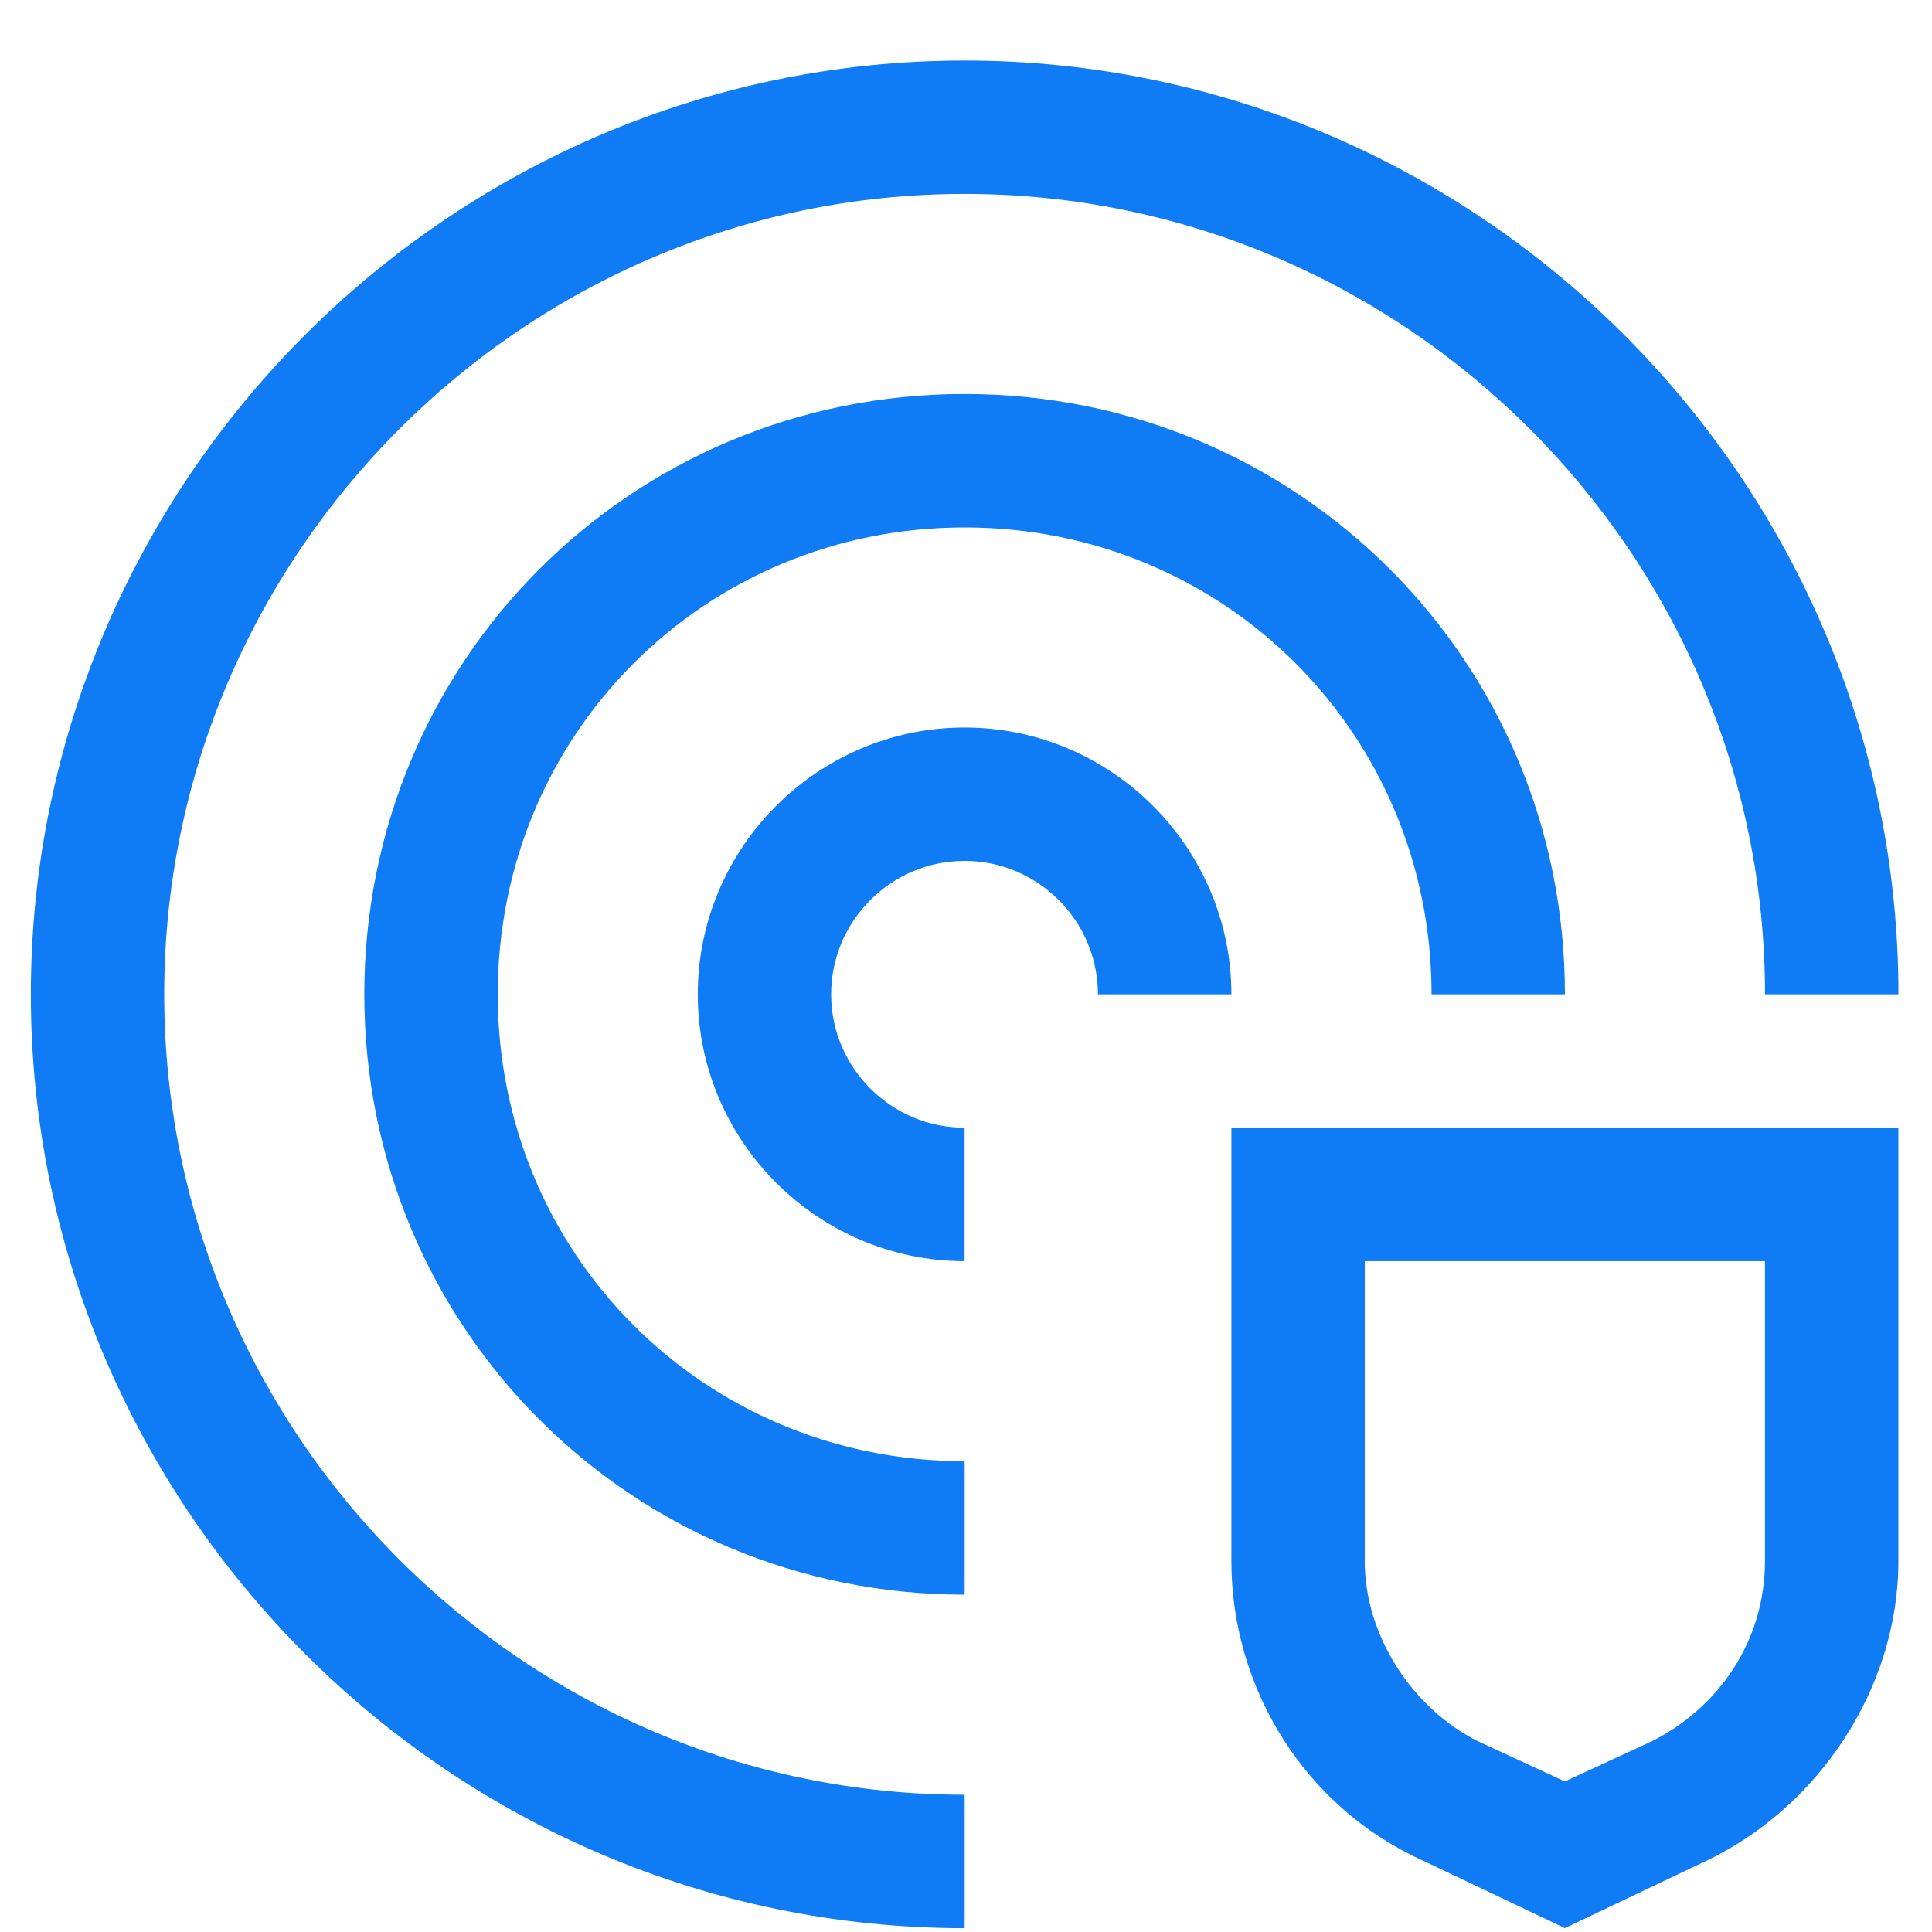 <svg width="30" height="30" viewBox="0 0 30 30" fill="none" xmlns="http://www.w3.org/2000/svg">
<path d="M19.121 17.511V24.244C19.121 26.212 20.26 28.076 22.124 28.905L24.299 29.94L26.474 28.905C28.235 28.076 29.478 26.212 29.478 24.244V17.511H19.121ZM27.406 24.244C27.406 25.487 26.681 26.522 25.646 27.04L24.299 27.662L22.953 27.04C21.917 26.522 21.192 25.383 21.192 24.244V19.583H27.406V24.244ZM14.978 19.583C12.699 19.583 10.835 17.718 10.835 15.44C10.835 13.161 12.699 11.297 14.978 11.297C17.256 11.297 19.121 13.161 19.121 15.44H17.049C17.049 14.3 16.117 13.368 14.978 13.368C13.838 13.368 12.906 14.3 12.906 15.44C12.906 16.579 13.838 17.511 14.978 17.511V19.583Z" fill="#0F7BF4"/>
<path d="M14.979 24.762C9.8 24.762 5.657 20.619 5.657 15.44C5.657 10.261 9.8 6.118 14.979 6.118C20.157 6.118 24.3 10.261 24.3 15.44H22.229C22.229 11.4 19.018 8.19 14.979 8.19C10.939 8.19 7.729 11.4 7.729 15.44C7.729 19.479 10.939 22.69 14.979 22.69V24.762Z" fill="#0F7BF4"/>
<path d="M14.979 29.941C7.004 29.941 0.479 23.416 0.479 15.44C0.479 7.465 7.004 0.94 14.979 0.94C22.953 0.94 29.479 7.465 29.479 15.44H27.407C27.407 8.604 21.814 3.011 14.979 3.011C8.143 3.011 2.55 8.604 2.55 15.44C2.55 22.276 8.143 27.869 14.979 27.869V29.941Z" fill="#0F7BF4"/>
</svg>
